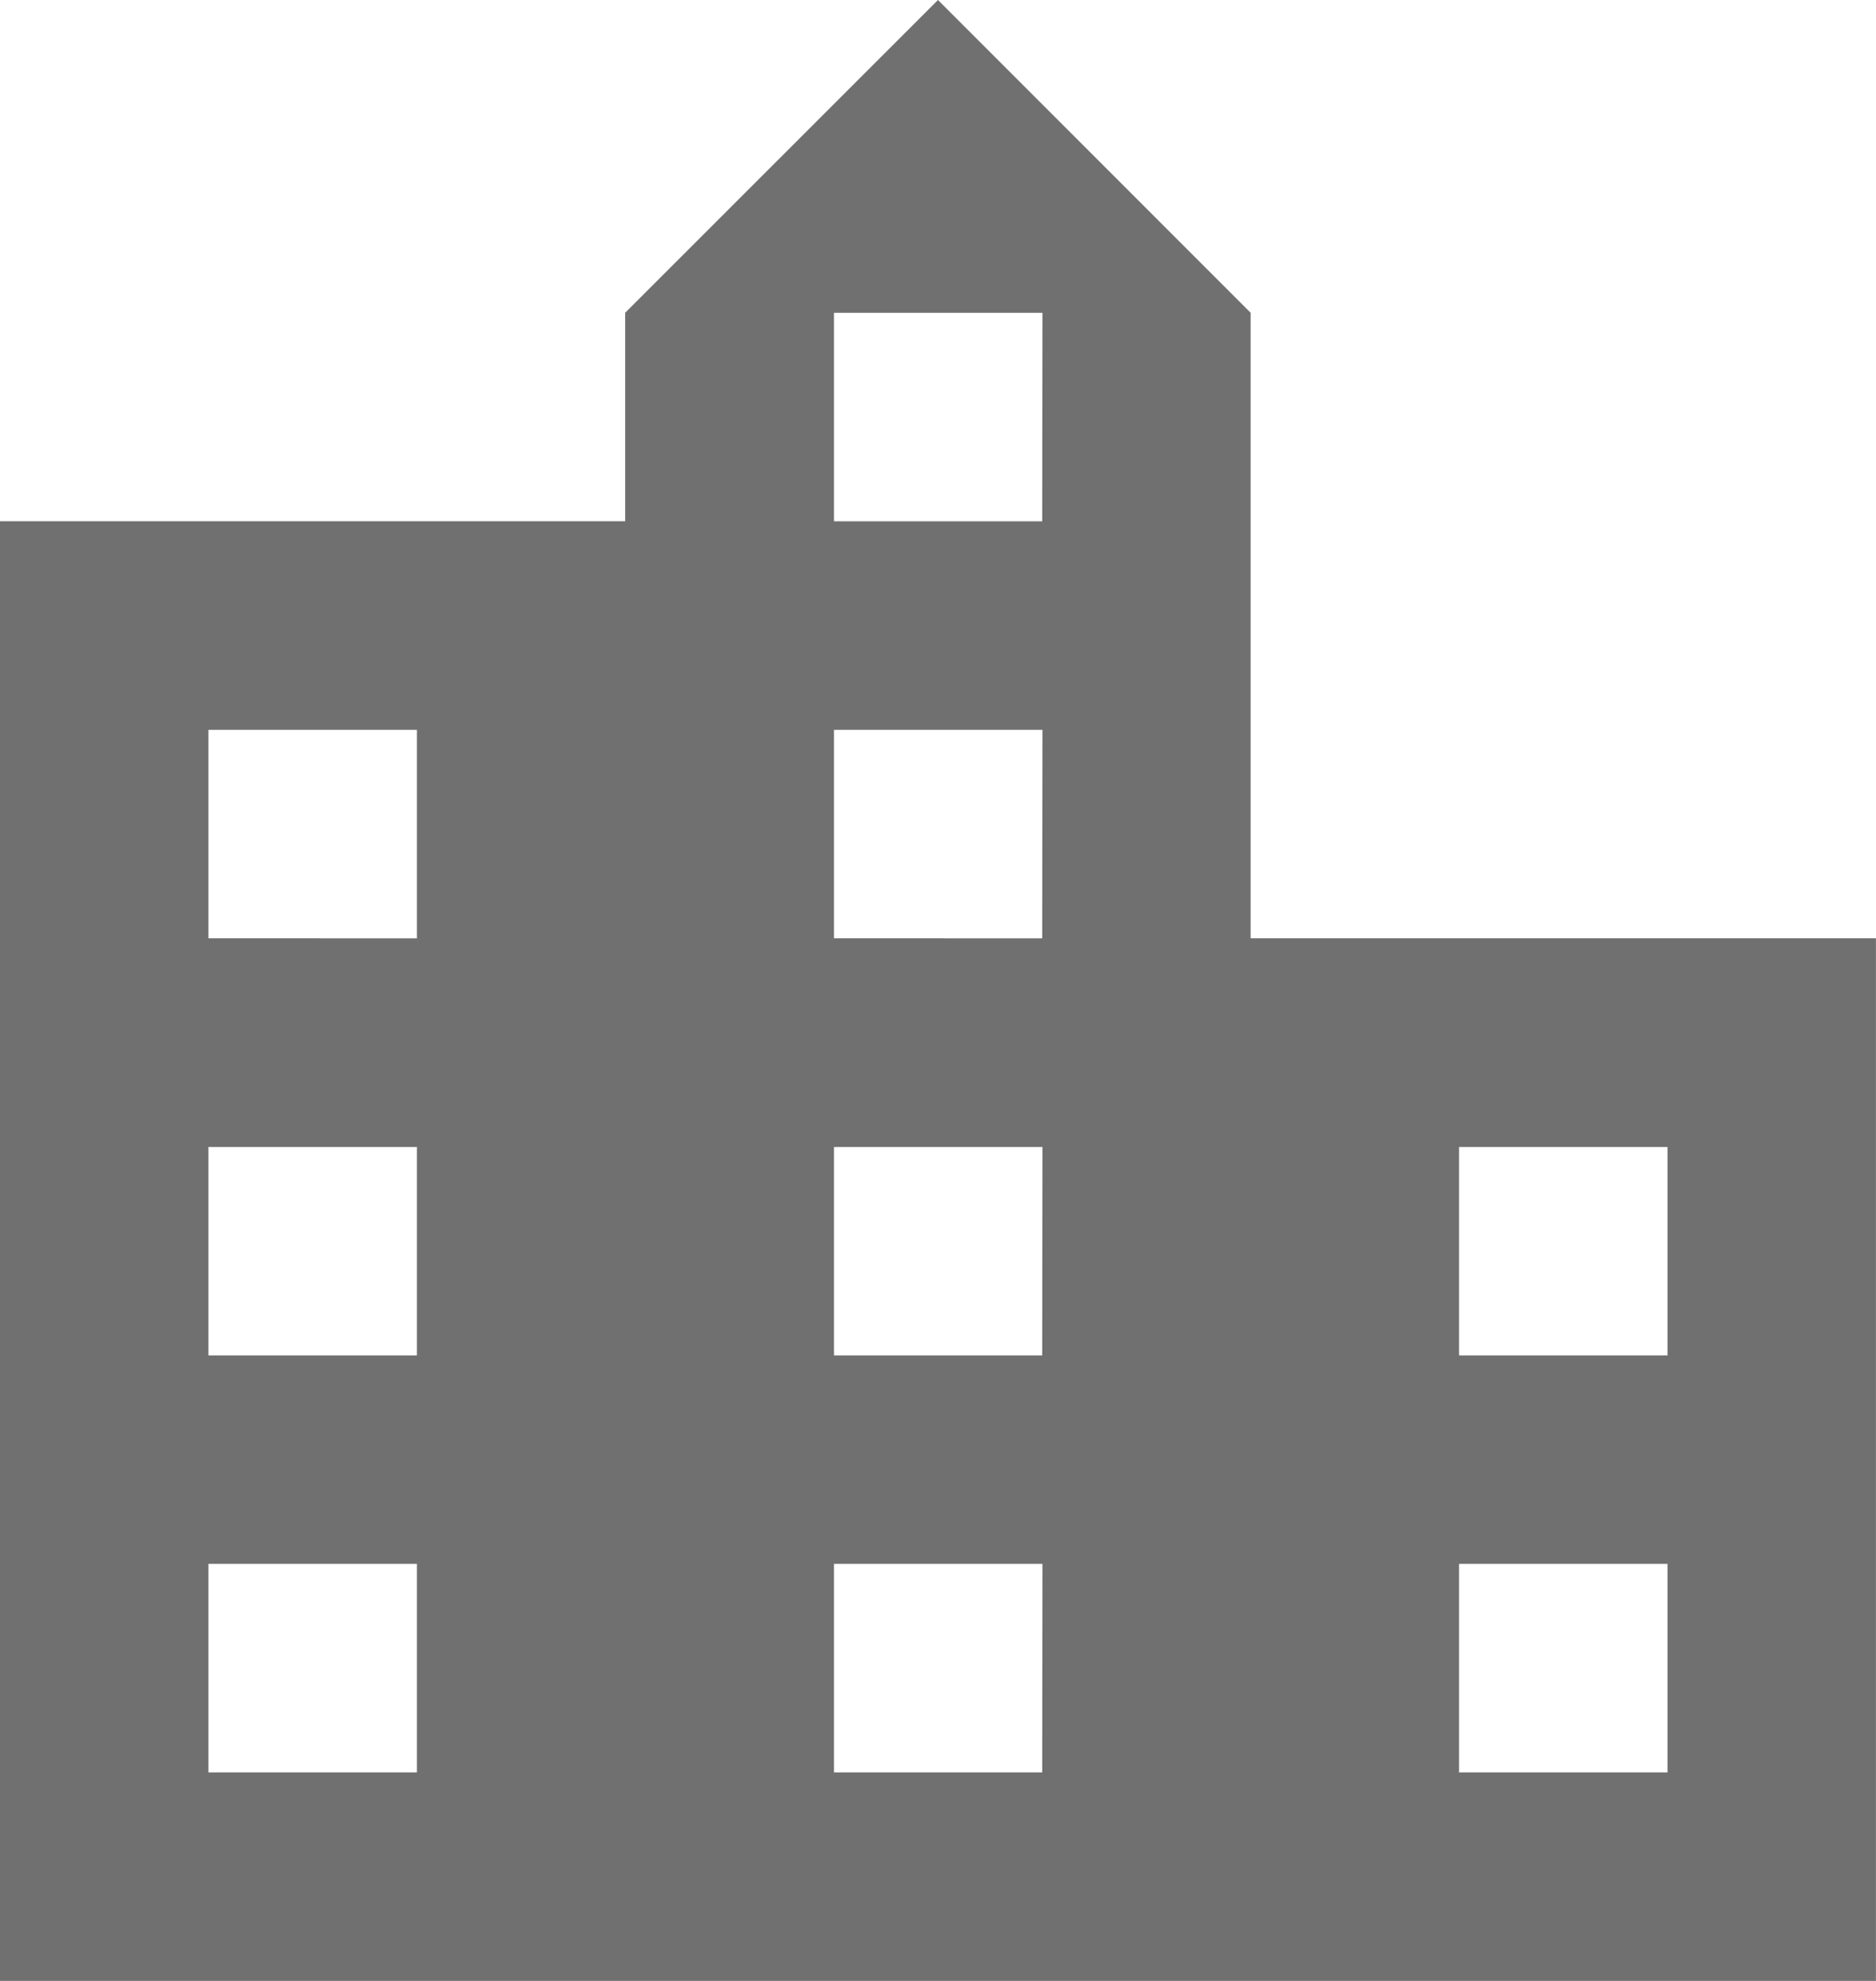 <svg xmlns="http://www.w3.org/2000/svg" width="37.729" height="39.825" viewBox="0 0 37.729 39.825">
  <path id="Icon_metro-location-city" data-name="Icon metro-location-city" d="M31.579,24.006V11.429L25.291,5.141,19,11.429v4.192H6.427V44.966H44.155V24.006H31.579ZM14.811,40.774H10.619V36.582h4.192Zm0-8.384H10.619V28.2h4.192Zm0-8.384H10.619V19.814h4.192ZM27.387,40.774H23.2V36.582h4.192Zm0-8.384H23.2V28.2h4.192Zm0-8.384H23.2V19.814h4.192Zm0-8.384H23.2V11.43h4.192ZM39.963,40.774H35.771V36.582h4.192v4.192Zm0-8.384H35.771V28.2h4.192Z" transform="translate(-6.427 -5.141)" fill="#707070"/>
</svg>
